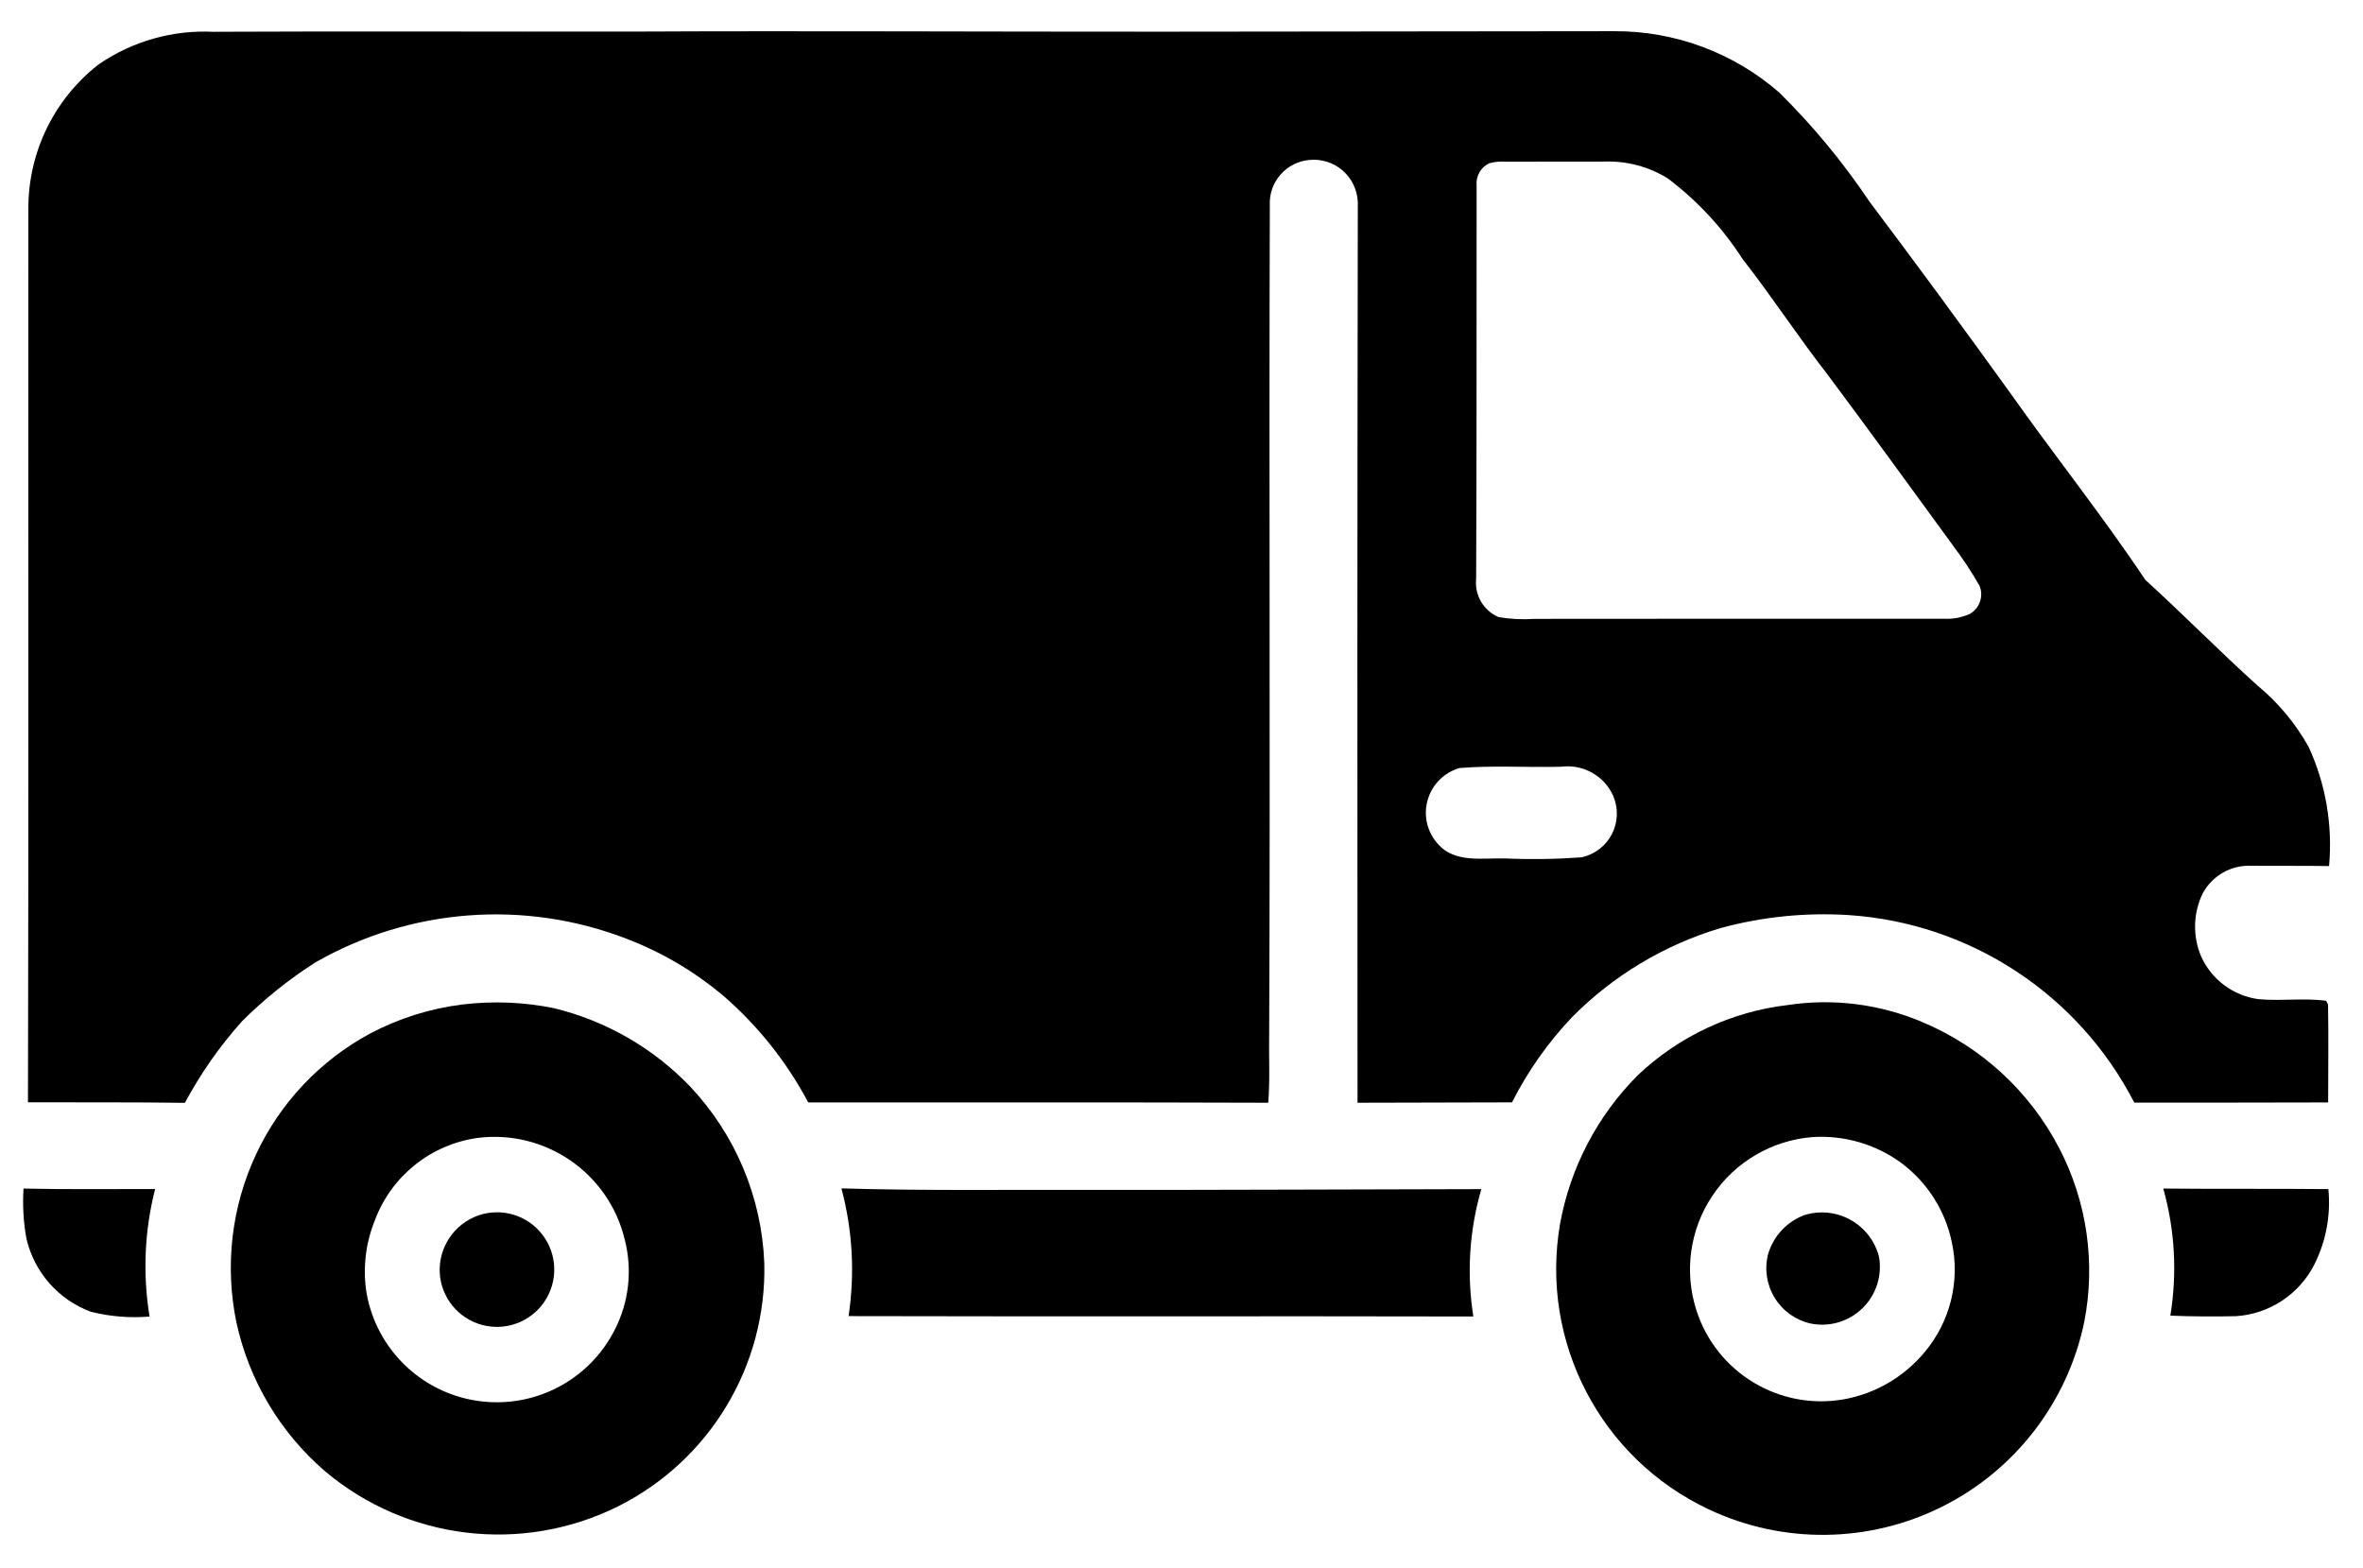 <?xml version="1.0" encoding="utf-8"?>
<svg version="1.1" viewBox="-5 -10 110 73" xmlns="http://www.w3.org/2000/svg">
  <defs/>
  <g transform="matrix(1.107, 0, 0, 1.107, -5.579, -28.906)">
    <path d="m97.605 48.488c-0.551-0.984-1.277-1.859-2.148-2.578-1.605-1.445-3.121-2.992-4.719-4.445-1.805-2.703-3.836-5.246-5.711-7.902-1.938-2.688-3.898-5.359-5.891-8.008-1.105-1.648-2.375-3.184-3.785-4.578-1.922-1.68-4.391-2.598-6.941-2.586-6.352 0.008-12.699 0.016-19.047 0.02-7.41 0.004-14.824-0.039-22.234-0.004-5.859 0.008-11.719-0.02-17.578 0.008v0.004c-1.73-0.098-3.449 0.383-4.879 1.367-1.875 1.457-2.965 3.703-2.957 6.078-0.008 12.523 0.016 25.047-0.016 37.57 2.199 0.008 4.398-0.008 6.598 0.023 0.664-1.234 1.469-2.387 2.402-3.43 0.938-0.934 1.973-1.766 3.09-2.477 3.988-2.285 8.797-2.648 13.086-0.992h-0.004c1.465 0.559 2.82 1.355 4.023 2.356 1.477 1.27 2.703 2.805 3.617 4.527 6.449 0.004 12.895-0.012 19.344 0.012 0.078-0.992 0.02-1.988 0.039-2.984 0.051-11.586-0.012-23.172 0.027-34.754-0.051-0.984 0.691-1.828 1.672-1.91 0.508-0.047 1.012 0.113 1.395 0.449 0.383 0.332 0.609 0.809 0.633 1.32-0.02 12.625-0.023 25.254-0.012 37.879 2.164-0.004 4.332-0.008 6.496-0.016 0.668-1.32 1.523-2.531 2.543-3.602 1.73-1.738 3.863-3.019 6.215-3.723 1.754-0.48 3.578-0.664 5.394-0.551 5.113 0.336 9.672 3.332 12.016 7.887 2.719-0.004 5.434 0.004 8.152-0.008 0-1.371 0.02-2.742-0.004-4.117-0.02-0.039-0.062-0.121-0.086-0.16-0.941-0.121-1.898 0.02-2.844-0.066-1.059-0.145-1.965-0.82-2.406-1.793-0.363-0.855-0.34-1.828 0.07-2.664 0.41-0.75 1.211-1.199 2.066-1.152 1.078 0.008 2.16-0.004 3.242 0.012 0.156-1.719-0.137-3.445-0.859-5.012zm-30.559 4.644c-1.078 0.078-2.156 0.094-3.231 0.047-0.949-0.027-2.109 0.207-2.82-0.602-0.457-0.5-0.625-1.199-0.438-1.852 0.184-0.652 0.691-1.16 1.344-1.348 1.418-0.117 2.852-0.016 4.277-0.055 0.914-0.117 1.801 0.379 2.18 1.219 0.223 0.516 0.207 1.102-0.047 1.605-0.254 0.5-0.719 0.859-1.266 0.984zm16.289-10.227c-0.328 0.145-0.684 0.211-1.039 0.195-5.742-0.008-11.488 0.004-17.23 0.004h-0.004c-0.508 0.035-1.02 0.012-1.52-0.074-0.633-0.27-1.016-0.918-0.945-1.605 0.027-5.516 0.012-11.027 0.02-16.543-0.039-0.391 0.172-0.762 0.523-0.934 0.219-0.062 0.441-0.086 0.668-0.07 1.391-0.004 2.785 0 4.176-0.004 0.941-0.035 1.871 0.211 2.672 0.707 1.238 0.934 2.301 2.078 3.137 3.379 1.246 1.594 2.352 3.293 3.594 4.887 1.766 2.363 3.492 4.75 5.234 7.133v0.004c0.418 0.551 0.801 1.129 1.145 1.73 0.184 0.449-0.004 0.965-0.43 1.191z"/>
    <path d="m29.551 62.777c-1.559-1.625-3.547-2.769-5.734-3.301-1.262-0.258-2.562-0.309-3.844-0.156-1.359 0.168-2.676 0.582-3.887 1.223-2.102 1.133-3.781 2.91-4.793 5.074-1.035 2.207-1.324 4.691-0.828 7.078 0.531 2.438 1.84 4.633 3.734 6.262 3.445 2.898 8.285 3.477 12.316 1.469 3.859-1.934 6.254-5.918 6.148-10.23-0.109-2.769-1.215-5.402-3.113-7.418zm-3.184 10.25-0.004-0.004c-1.086 2.125-3.41 3.32-5.773 2.965-2.359-0.352-4.231-2.172-4.652-4.523-0.168-1.043-0.043-2.113 0.359-3.094 0.699-1.848 2.352-3.164 4.305-3.438 2.852-0.363 5.519 1.477 6.191 4.269 0.332 1.285 0.18 2.644-0.43 3.82z"/>
    <path d="m81.328 60.047c-1.773-0.746-3.723-0.992-5.625-0.703-2.367 0.277-4.578 1.312-6.309 2.953-1.699 1.703-2.84 3.887-3.269 6.254-0.852 4.949 1.703 9.859 6.25 12 3.109 1.469 6.727 1.43 9.805-0.105 3.082-1.535 5.285-4.398 5.988-7.769 0.488-2.488 0.117-5.07-1.055-7.32-1.246-2.394-3.293-4.273-5.785-5.309zm0.129 13.898h-0.004c-0.863 1.039-2.066 1.742-3.394 1.98-2.719 0.477-5.367-1.129-6.203-3.754-0.52-1.625-0.27-3.398 0.68-4.812 0.949-1.418 2.492-2.32 4.191-2.461 1.348-0.09 2.688 0.301 3.773 1.105 1.074 0.812 1.82 1.984 2.098 3.305 0.359 1.637-0.062 3.352-1.145 4.637z"/>
    <path d="m1.512 67.062c-0.043 0.699-0.004 1.406 0.121 2.098 0.328 1.422 1.348 2.582 2.719 3.086 0.805 0.199 1.633 0.266 2.461 0.199-0.293-1.785-0.215-3.609 0.234-5.363-1.844-0.004-3.691 0.023-5.535-0.02z"/>
    <path d="m46.582 67.117c-3.559-0.012-7.121 0.043-10.68-0.062h0.004c0.469 1.75 0.57 3.578 0.301 5.371 8.758 0.023 17.516-0.004 26.273 0.016-0.285-1.789-0.172-3.617 0.336-5.356-5.41 0.008-10.824 0.039-16.234 0.031z"/>
    <path d="m91.492 67.062c0.488 1.738 0.59 3.562 0.297 5.344 0.918 0.039 1.84 0.043 2.758 0.023 1.41-0.09 2.668-0.922 3.305-2.188 0.488-0.977 0.688-2.07 0.582-3.156-2.316-0.023-4.629 0-6.941-0.023z"/>
    <path d="m20.648 68.188c-1.02 0.355-1.688 1.34-1.633 2.422 0.059 1.031 0.77 1.91 1.77 2.184 0.996 0.273 2.055-0.121 2.633-0.977 0.578-0.855 0.547-1.988-0.082-2.809-0.625-0.824-1.707-1.152-2.688-0.82z"/>
    <path d="m76.383 68.184c-0.734 0.281-1.297 0.895-1.512 1.648-0.156 0.625-0.055 1.285 0.285 1.832 0.336 0.547 0.879 0.934 1.508 1.074 0.789 0.16 1.602-0.082 2.176-0.641 0.578-0.562 0.836-1.371 0.699-2.16-0.168-0.664-0.602-1.227-1.199-1.559-0.598-0.332-1.305-0.402-1.957-0.195z"/>
  </g>
</svg>